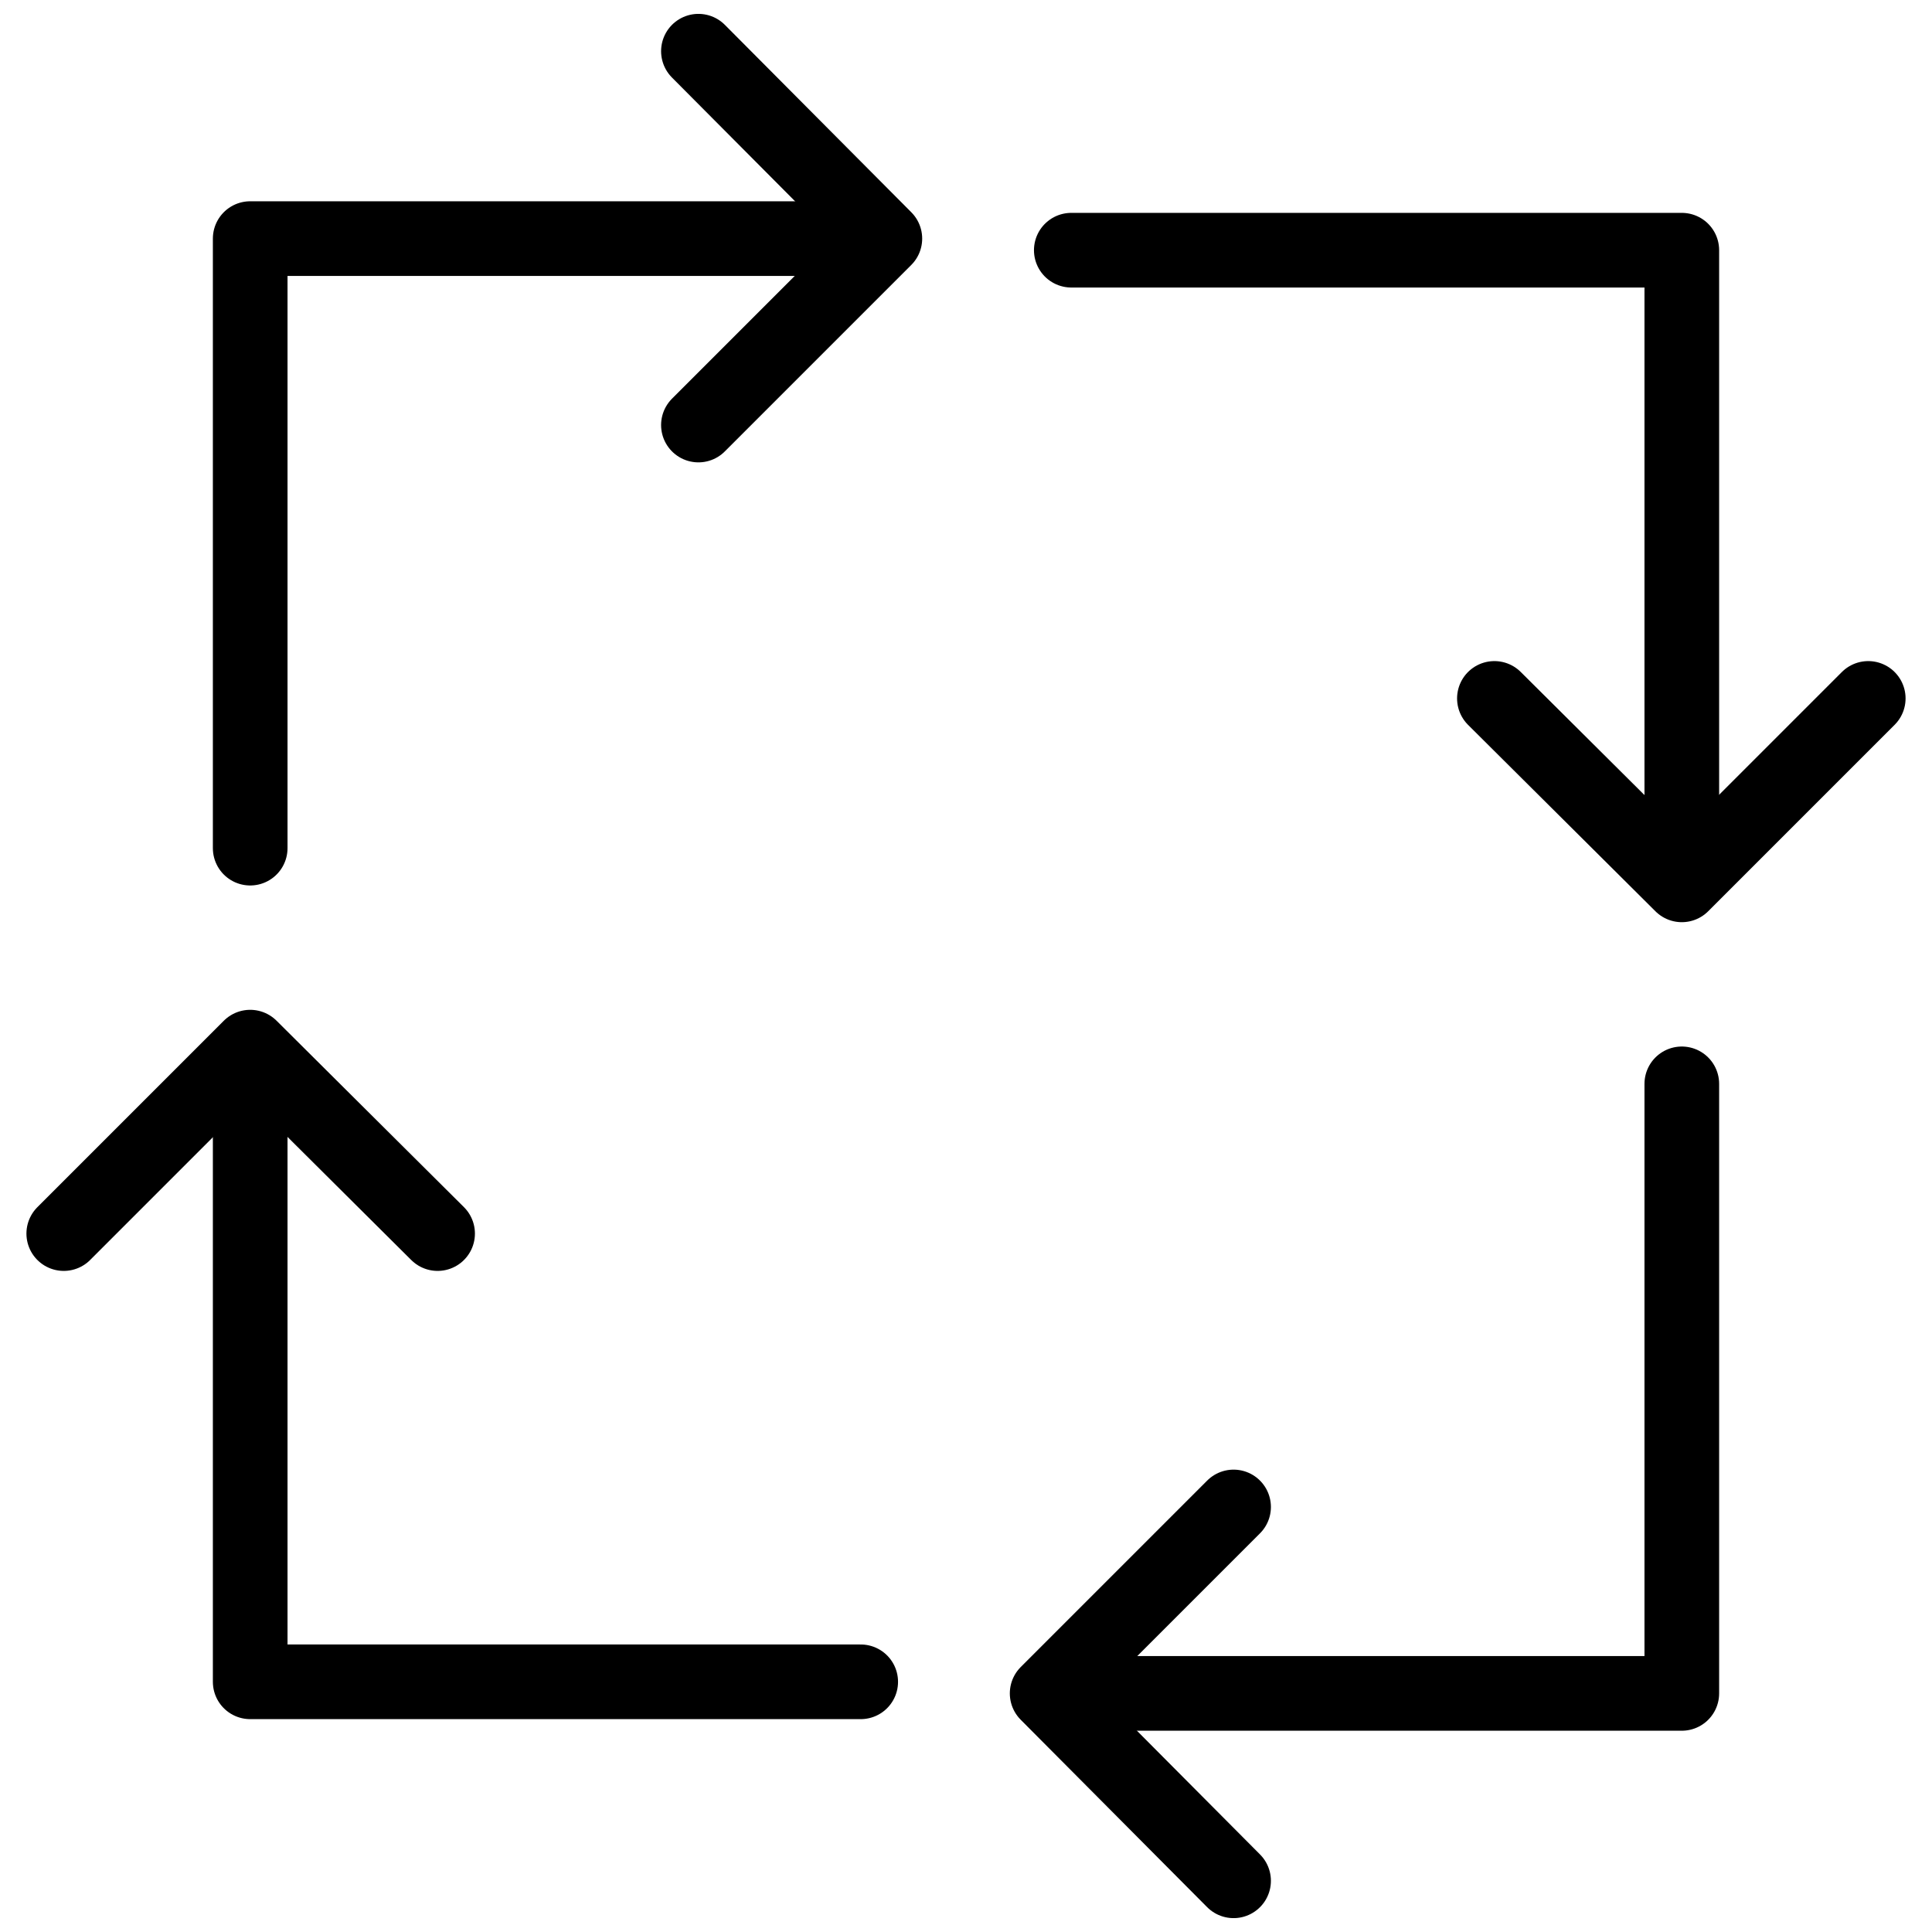 <svg enable-background="new 0 0 200 200" viewBox="0 0 200 200" xmlns="http://www.w3.org/2000/svg"><g style="fill:none;stroke:#000;stroke-width:7.728;stroke-linecap:round;stroke-linejoin:round;stroke-miterlimit:10"><path d="m90.3 24.7h-64.4v63.1"/><path d="m72.3 5.3 19.3 19.4-19.3 19.3"/><path d="m174.1 90.3v-64.4h-63.2"/><path d="m193.4 72.3-19.3 19.3-19.4-19.3"/><path d="m109.7 175.3h64.4v-63.1"/><path d="m127.7 194.7-19.3-19.4 19.3-19.3"/><path d="m25.9 109.7v64.4h63.2"/><path d="m6.6 127.7 19.3-19.3 19.4 19.3"/></g></svg>